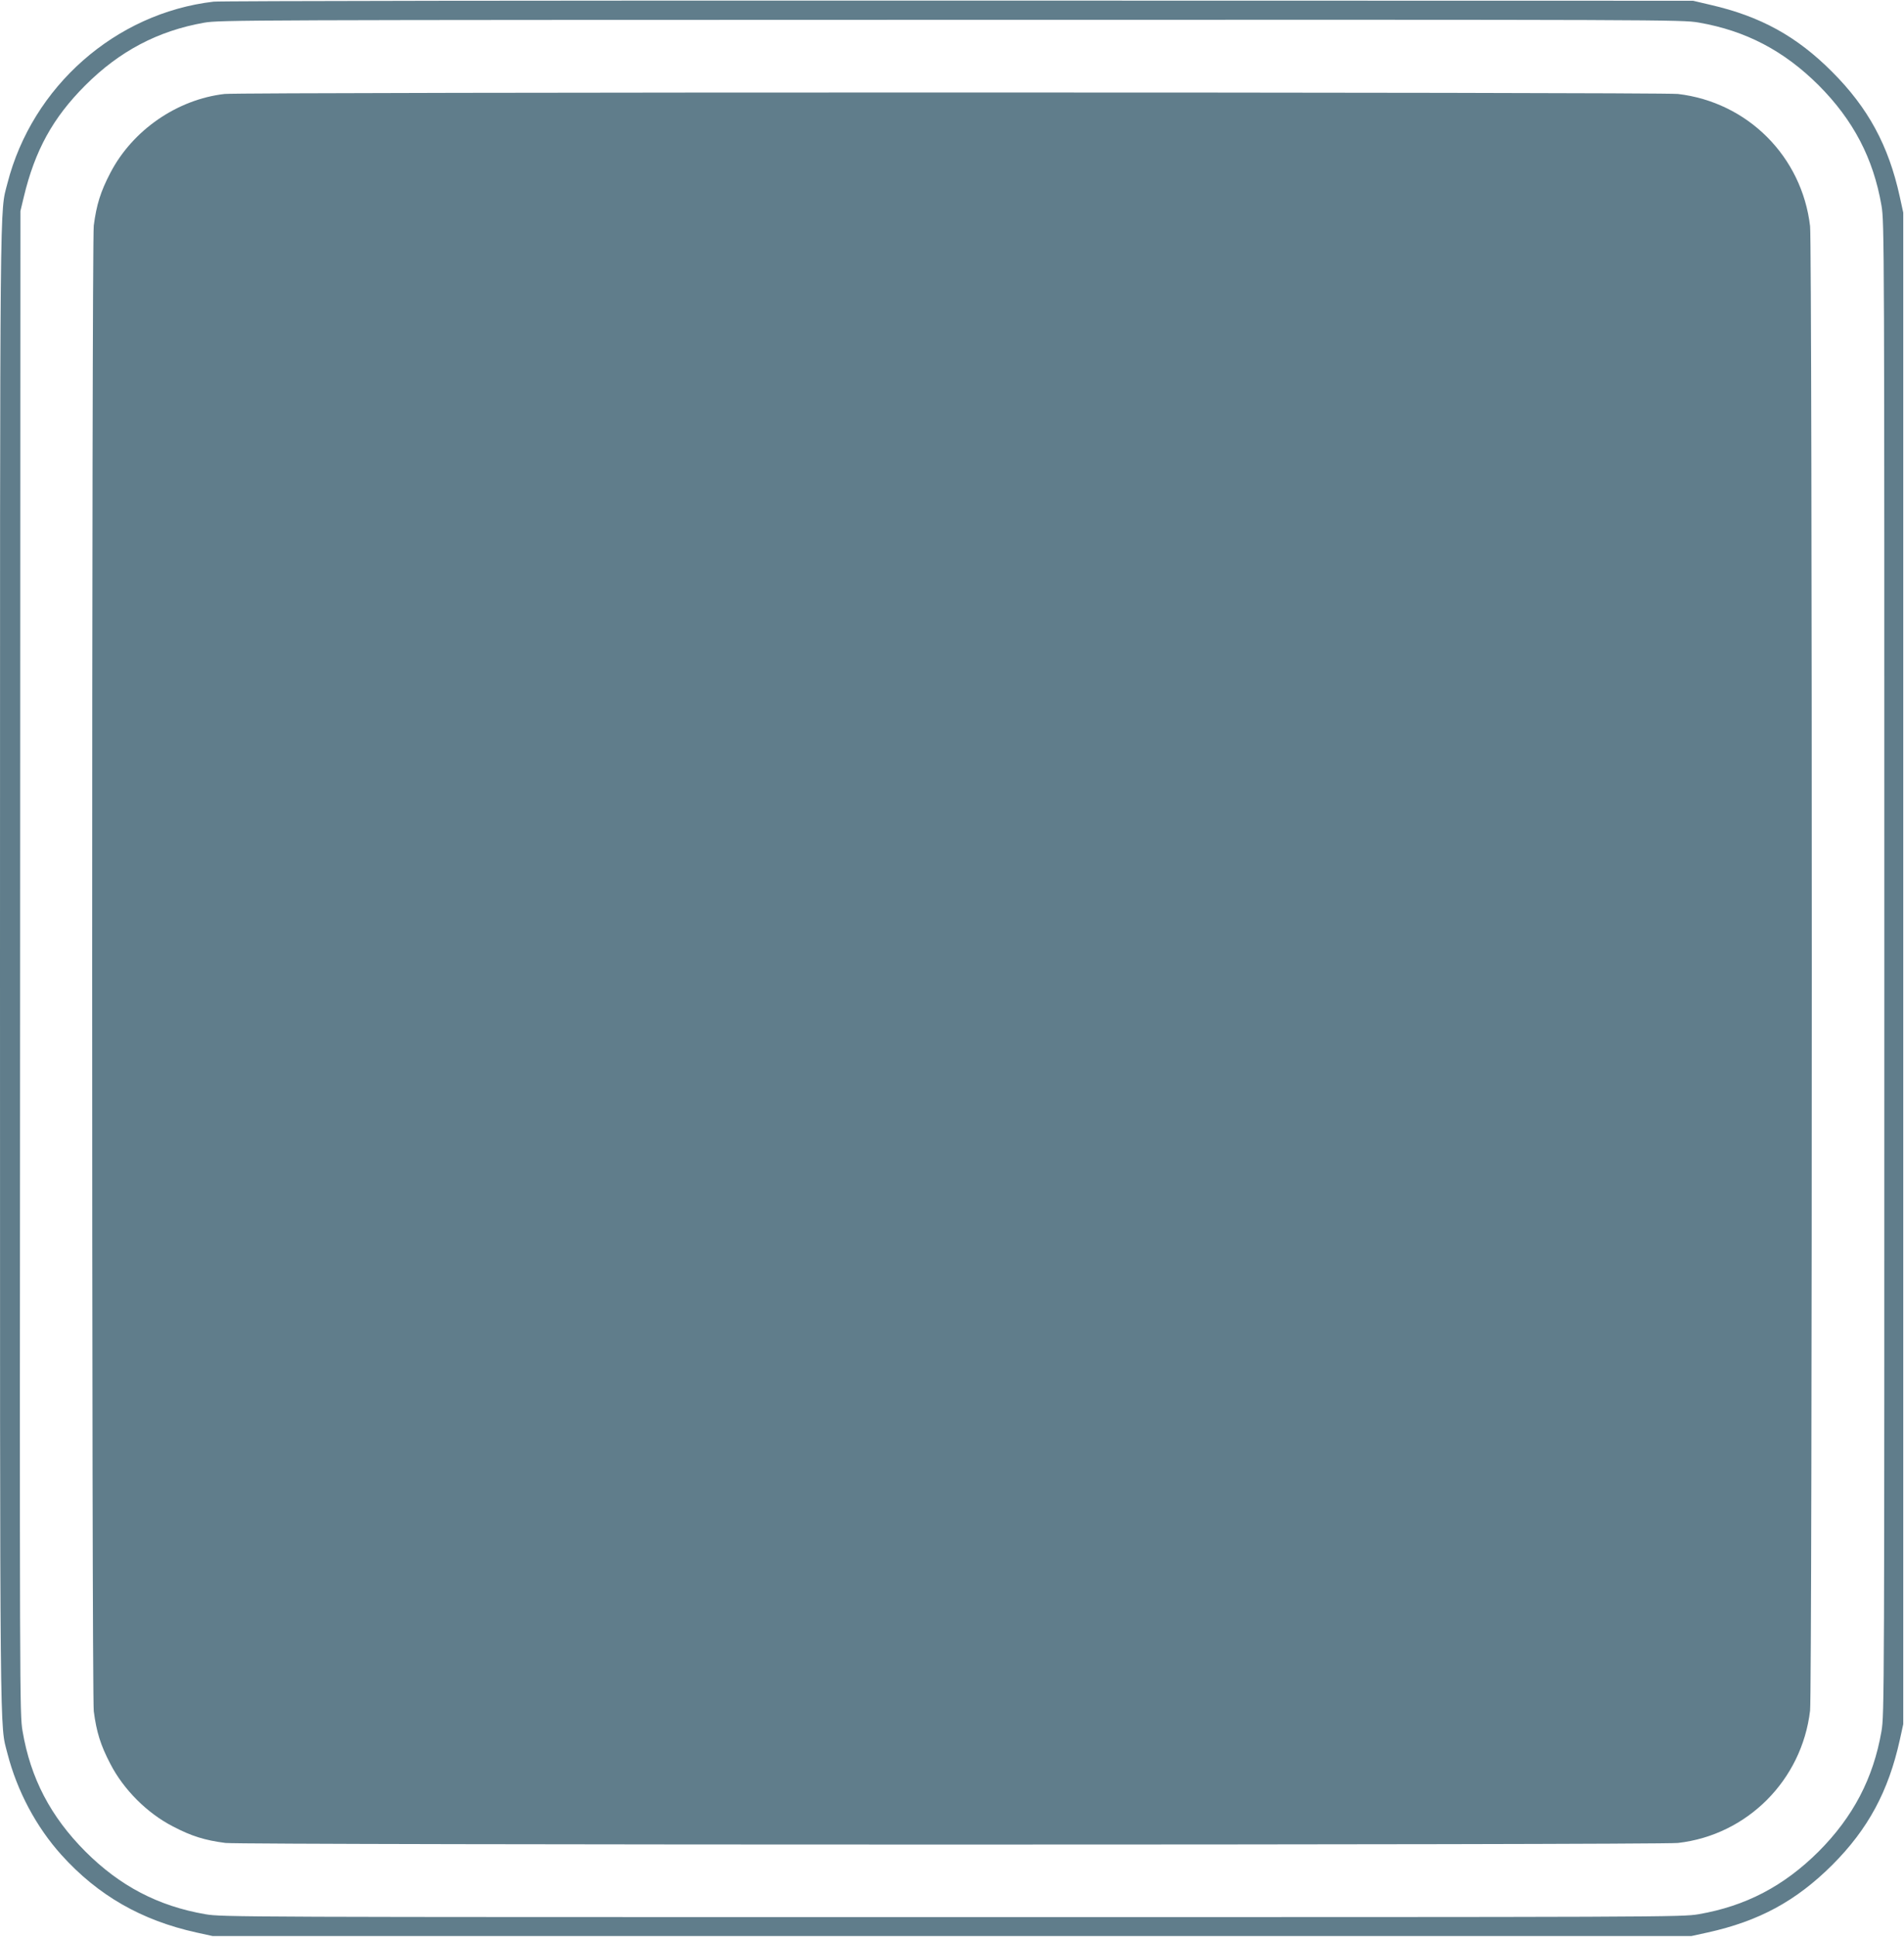 <?xml version="1.0" standalone="no"?>
<!DOCTYPE svg PUBLIC "-//W3C//DTD SVG 20010904//EN"
 "http://www.w3.org/TR/2001/REC-SVG-20010904/DTD/svg10.dtd">
<svg version="1.0" xmlns="http://www.w3.org/2000/svg"
 width="1259pt" height="1280pt" viewBox="0 0 1259 1280"
 preserveAspectRatio="xMidYMid meet">
<g transform="translate(0,1280) scale(0.1,-0.1)"
fill="#607d8b" stroke="none">
<path d="M1412 12789 c-649 -76 -1199 -561 -1363 -1201 -51 -202 -49 70 -49
-5188 0 -5258 -2 -4986 49 -5188 64 -249 191 -487 358 -672 241 -267 529 -432
893 -512 l105 -23 4890 0 4890 0 105 23 c341 75 586 208 826 447 236 236 371
486 446 825 l23 105 0 4995 0 4995 -23 105 c-74 339 -210 588 -447 825 -234
235 -474 367 -805 443 l-115 27 -4855 1 c-2670 1 -4888 -2 -4928 -7z m9820
-138 c312 -54 564 -186 794 -415 229 -230 361 -482 415 -794 19 -112 19 -207
19 -5042 0 -4835 0 -4930 -19 -5042 -54 -311 -187 -565 -415 -794 -230 -229
-482 -361 -794 -415 -112 -19 -206 -19 -4937 -19 -4731 0 -4825 0 -4937 19
-312 54 -565 186 -794 415 -229 230 -362 483 -415 796 -19 113 -19 193 -16
5080 l2 4965 22 92 c74 309 192 524 407 739 226 226 480 360 786 414 101 18
274 18 4937 19 4741 1 4833 1 4945 -18z"/>
<path d="M1485 12179 c-314 -36 -609 -240 -755 -521 -65 -124 -92 -211 -110
-349 -14 -117 -14 -9701 0 -9818 18 -138 45 -225 110 -349 87 -169 243 -325
412 -412 124 -65 211 -92 349 -110 115 -14 9477 -14 9604 0 458 52 820 415
874 875 15 126 15 9684 0 9810 -54 461 -413 820 -874 874 -108 13 -9500 13
-9610 0z"/>
</g>
</svg>
